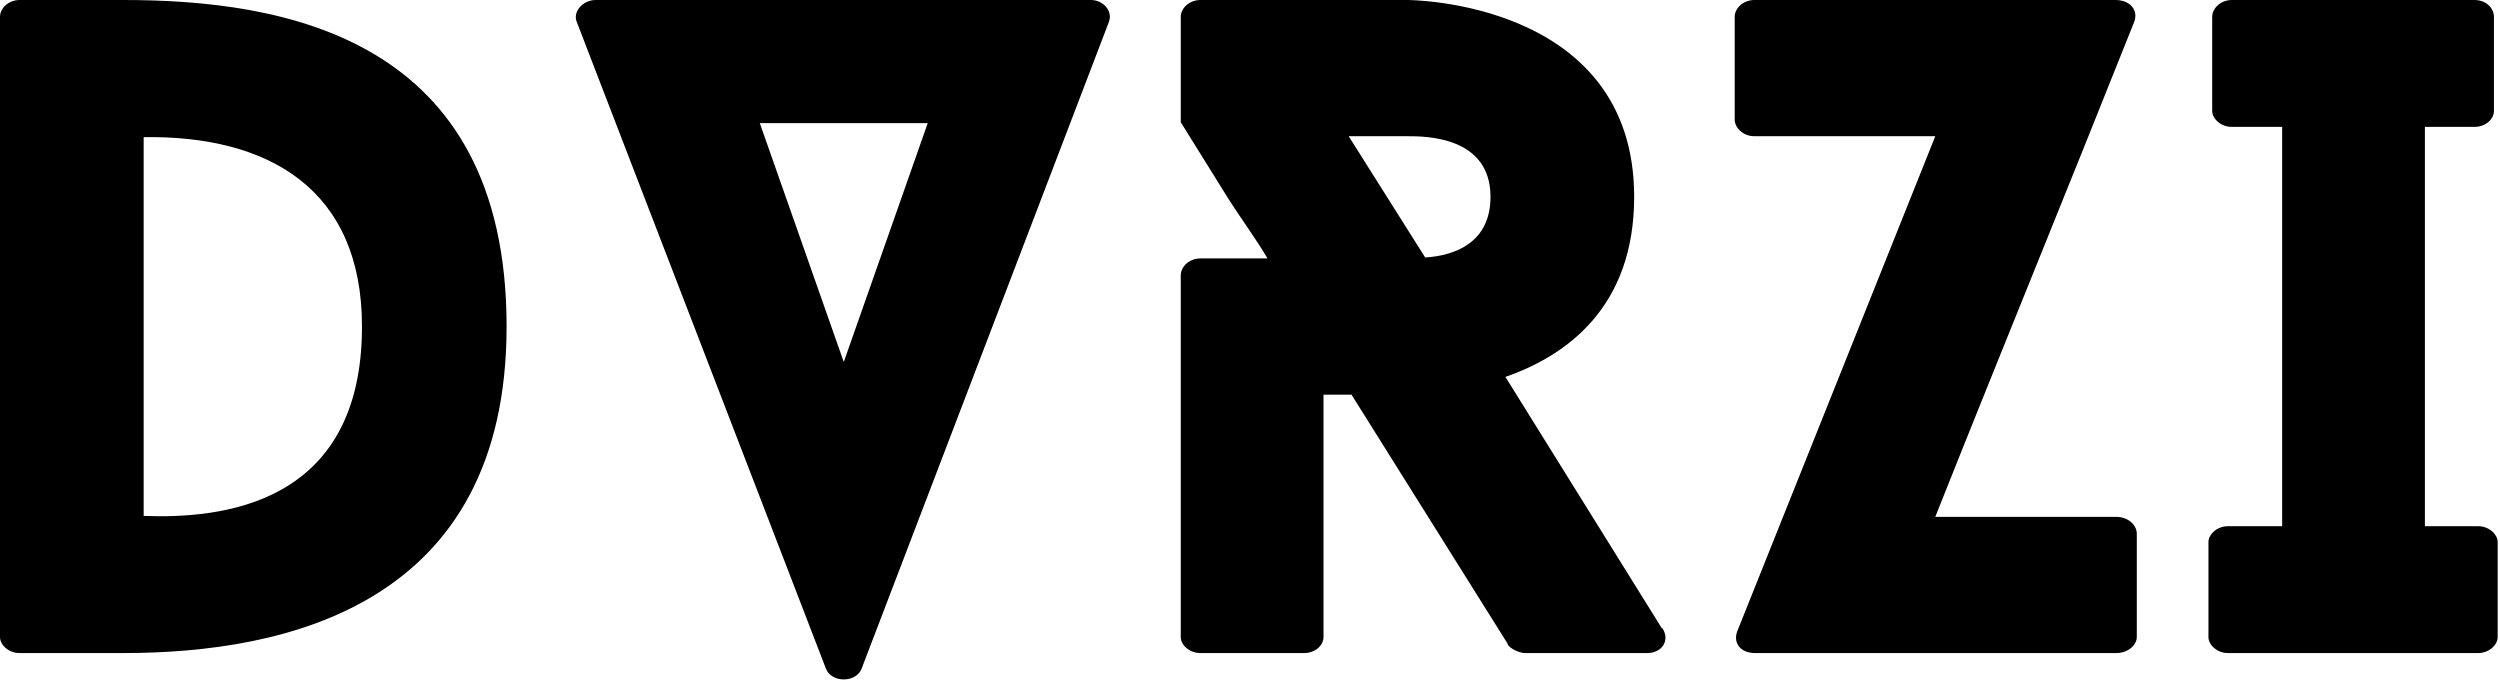 <svg xmlns="http://www.w3.org/2000/svg" fill="none" viewBox="0 0 343 94" height="94" width="343">
<path fill="black" d="M339.48 17.408H332.696V72.192H339.992C341.528 72.192 342.68 73.344 342.68 74.368V87.424C342.68 88.448 341.528 89.6 339.992 89.6H305.688C304.152 89.6 303 88.448 303 87.424V74.368C303 73.344 304.152 72.192 305.688 72.192H313.112V17.408H306.2C304.664 17.408 303.512 16.256 303.512 15.232V2.304C303.512 1.152 304.664 0 306.2 0H339.48C341.144 0 342.168 1.152 342.168 2.304V15.232C342.168 16.256 341.144 17.408 339.48 17.408Z"></path>
<path fill="black" d="M293.168 73.216V87.424C293.168 88.448 292.016 89.6 290.352 89.6H240.816C238.64 89.6 237.744 88.064 238.384 86.528L265.52 18.688H240.688C239.152 18.688 238 17.536 238 16.384V2.304C238 1.152 239.152 0 240.688 0H290.224C292.4 0 293.424 1.536 292.784 3.072C283.824 25.6 274.48 48.384 265.52 70.912H290.352C292.016 70.912 293.168 72.064 293.168 73.216Z"></path>
<path fill="black" d="M226 89.6H209.232C208.464 89.6 207.056 88.96 206.8 88.32L206.928 88.448L185.424 54.144H181.584V87.424C181.584 88.448 180.56 89.6 178.896 89.6H164.688C163.152 89.6 162 88.448 162 87.424V37.76C162 36.608 163.152 35.456 164.688 35.456H173.904C172.24 32.64 170.32 30.08 168.528 27.264L162 16.768V2.304C162 1.152 163.152 0 164.688 0H193.104C193.104 0 224.208 0 224.208 27.008C224.208 42.112 214.992 48.768 206.544 51.712L228.048 86.272V86.144C229.2 87.808 228.048 89.6 226 89.6ZM185.04 18.688L195.536 35.328C199.632 35.072 204.496 33.28 204.496 27.008C204.496 18.688 195.536 18.688 193.104 18.688H185.04Z"></path>
<path fill="black" d="M81.717 0H149.685C151.349 0 152.757 1.536 152.117 3.072L118.197 91.776C117.429 93.696 114.101 93.696 113.333 91.776L79.157 3.072C78.517 1.664 79.925 0 81.717 0ZM104.245 16.896L115.765 49.664L127.285 16.896H104.245Z"></path>
<path fill="black" d="M2.688 0H16.896C38.784 0 69.504 4.992 69.504 44.8C69.504 83.072 39.168 89.6 16.896 89.6H2.688C1.152 89.6 0 88.448 0 87.424V2.304C0 1.152 1.152 0 2.688 0ZM19.712 18.816V70.784C30.08 71.168 49.664 69.504 49.664 44.8C49.664 25.856 36.736 18.56 19.712 18.816Z"></path>
</svg>
